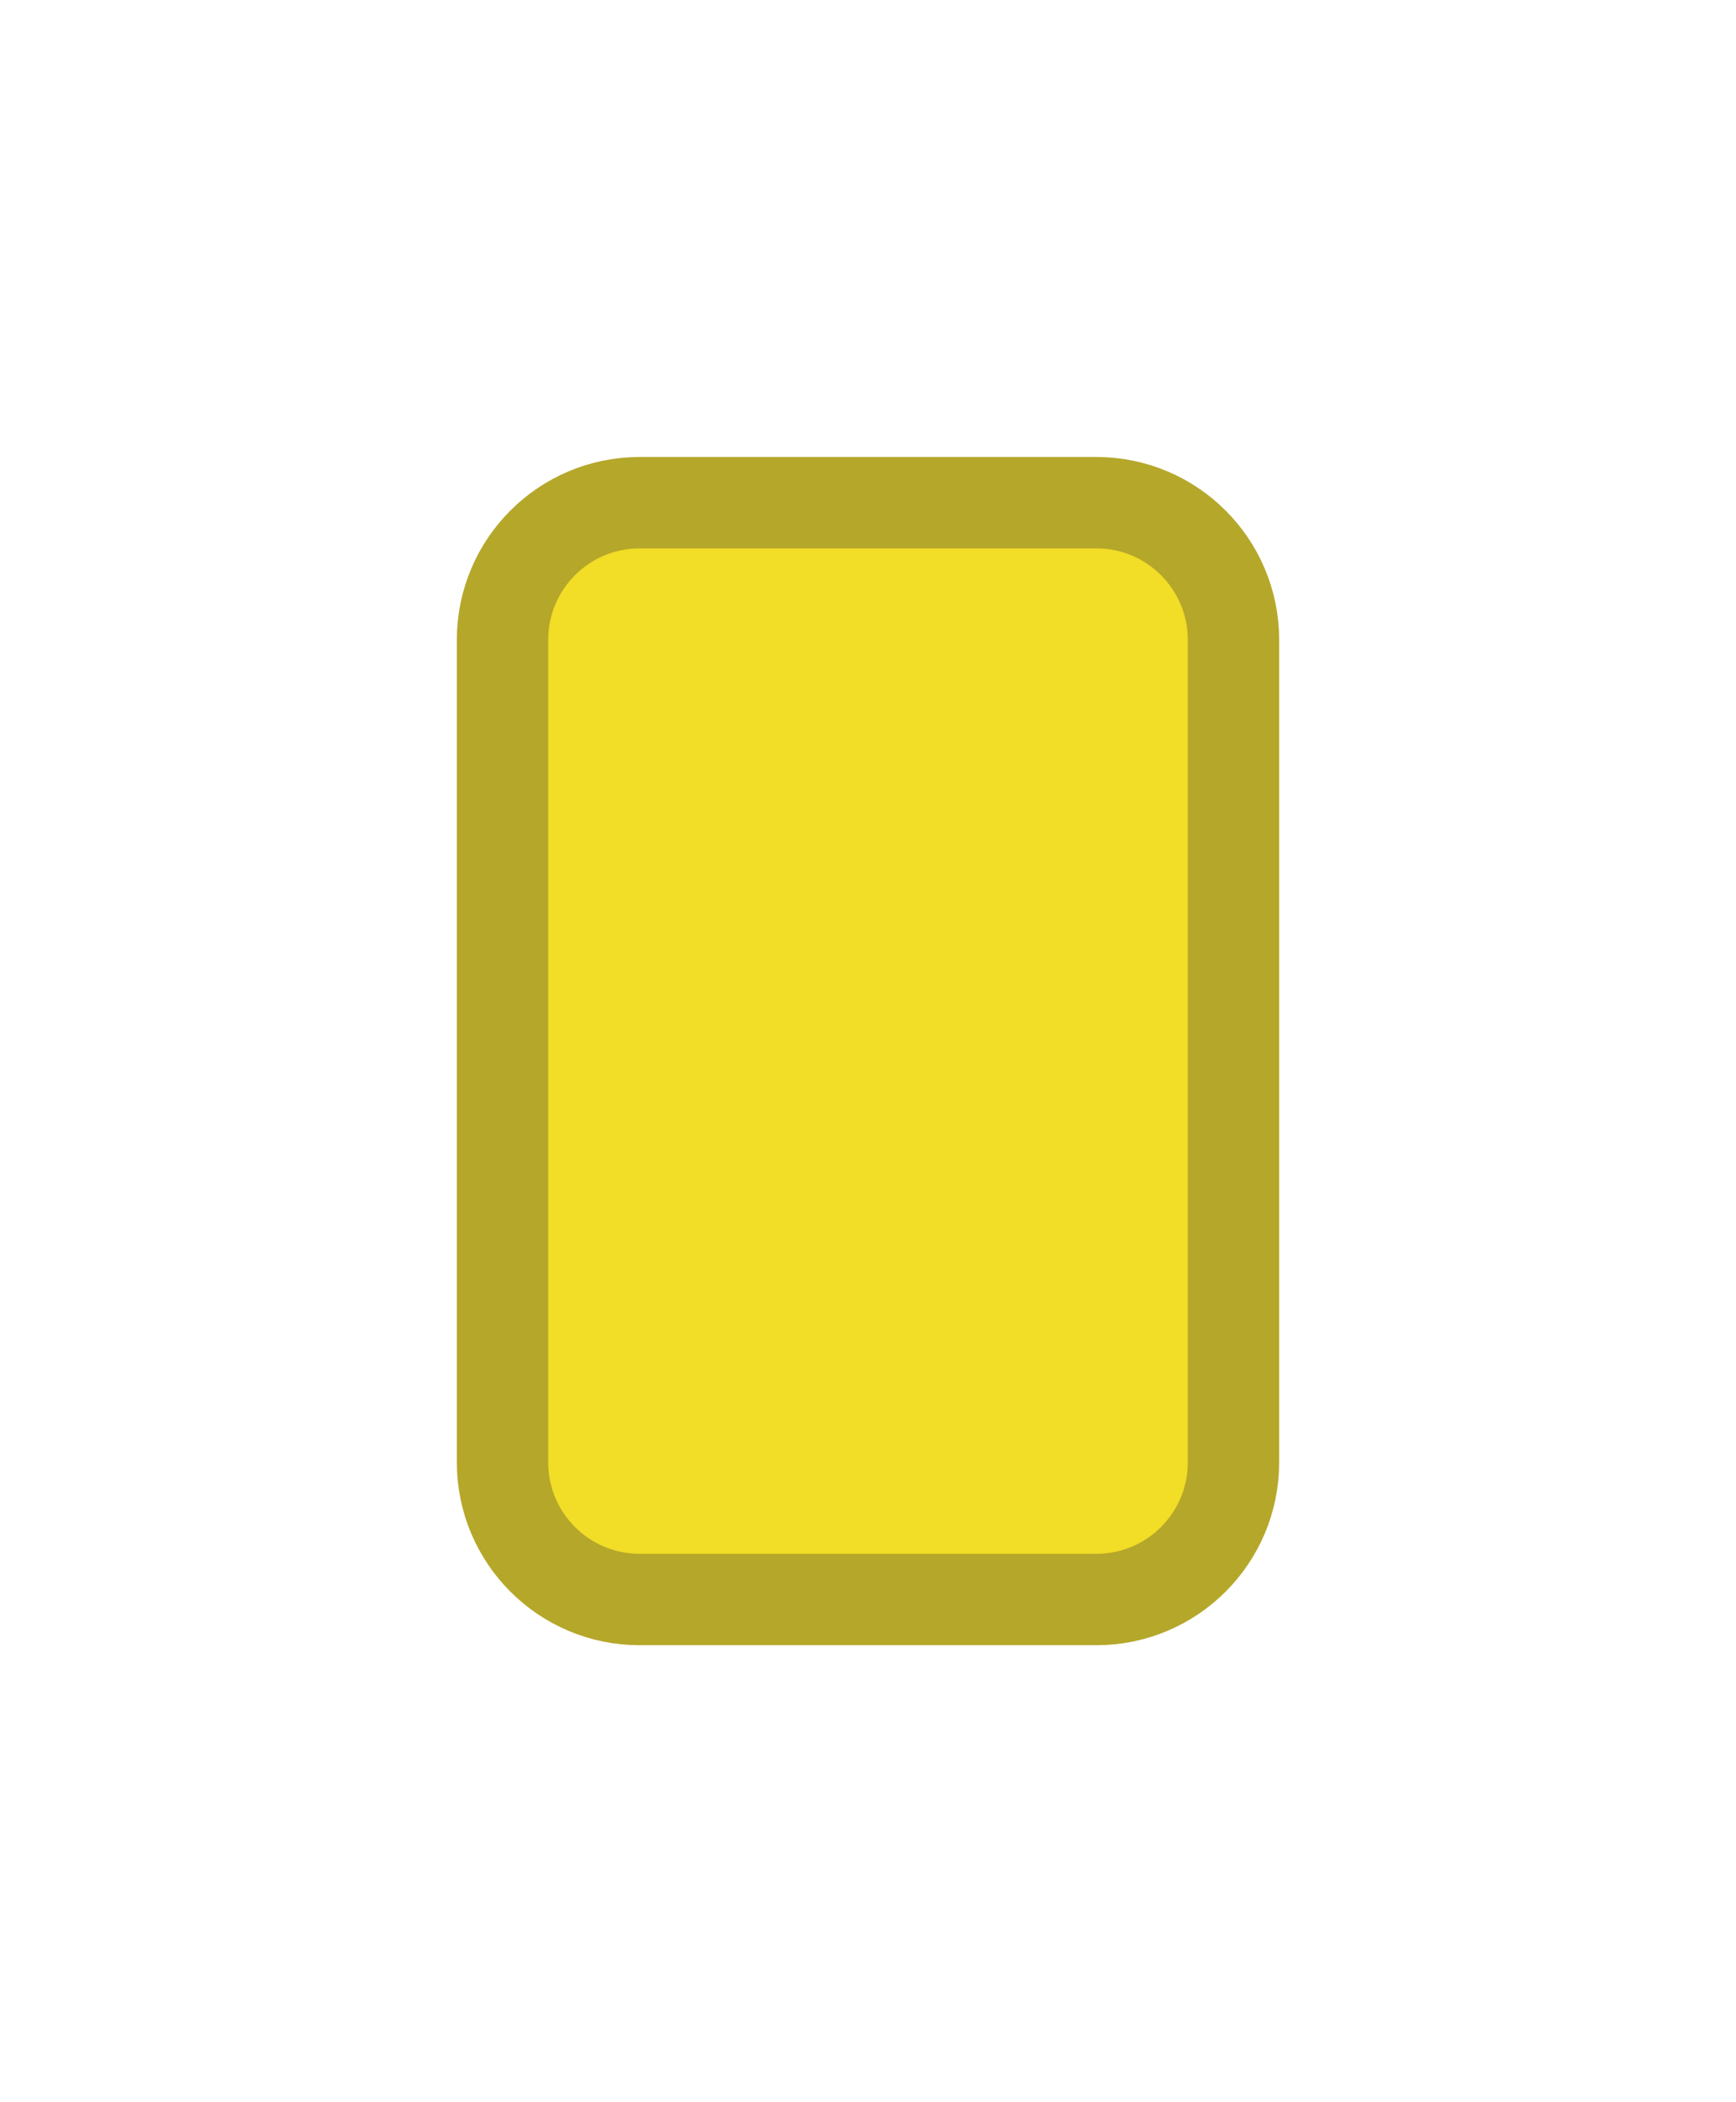 <svg width="19" height="23" viewBox="0 0 19 23" fill="none" xmlns="http://www.w3.org/2000/svg">
<path d="M12 5.5H7C6.172 5.5 5.5 6.172 5.5 7V16C5.5 16.828 6.172 17.5 7 17.5H12C12.828 17.5 13.5 16.828 13.5 16V7C13.5 6.172 12.828 5.5 12 5.5Z" fill="#F2DD27" stroke="#B5A72A"/>
</svg>
